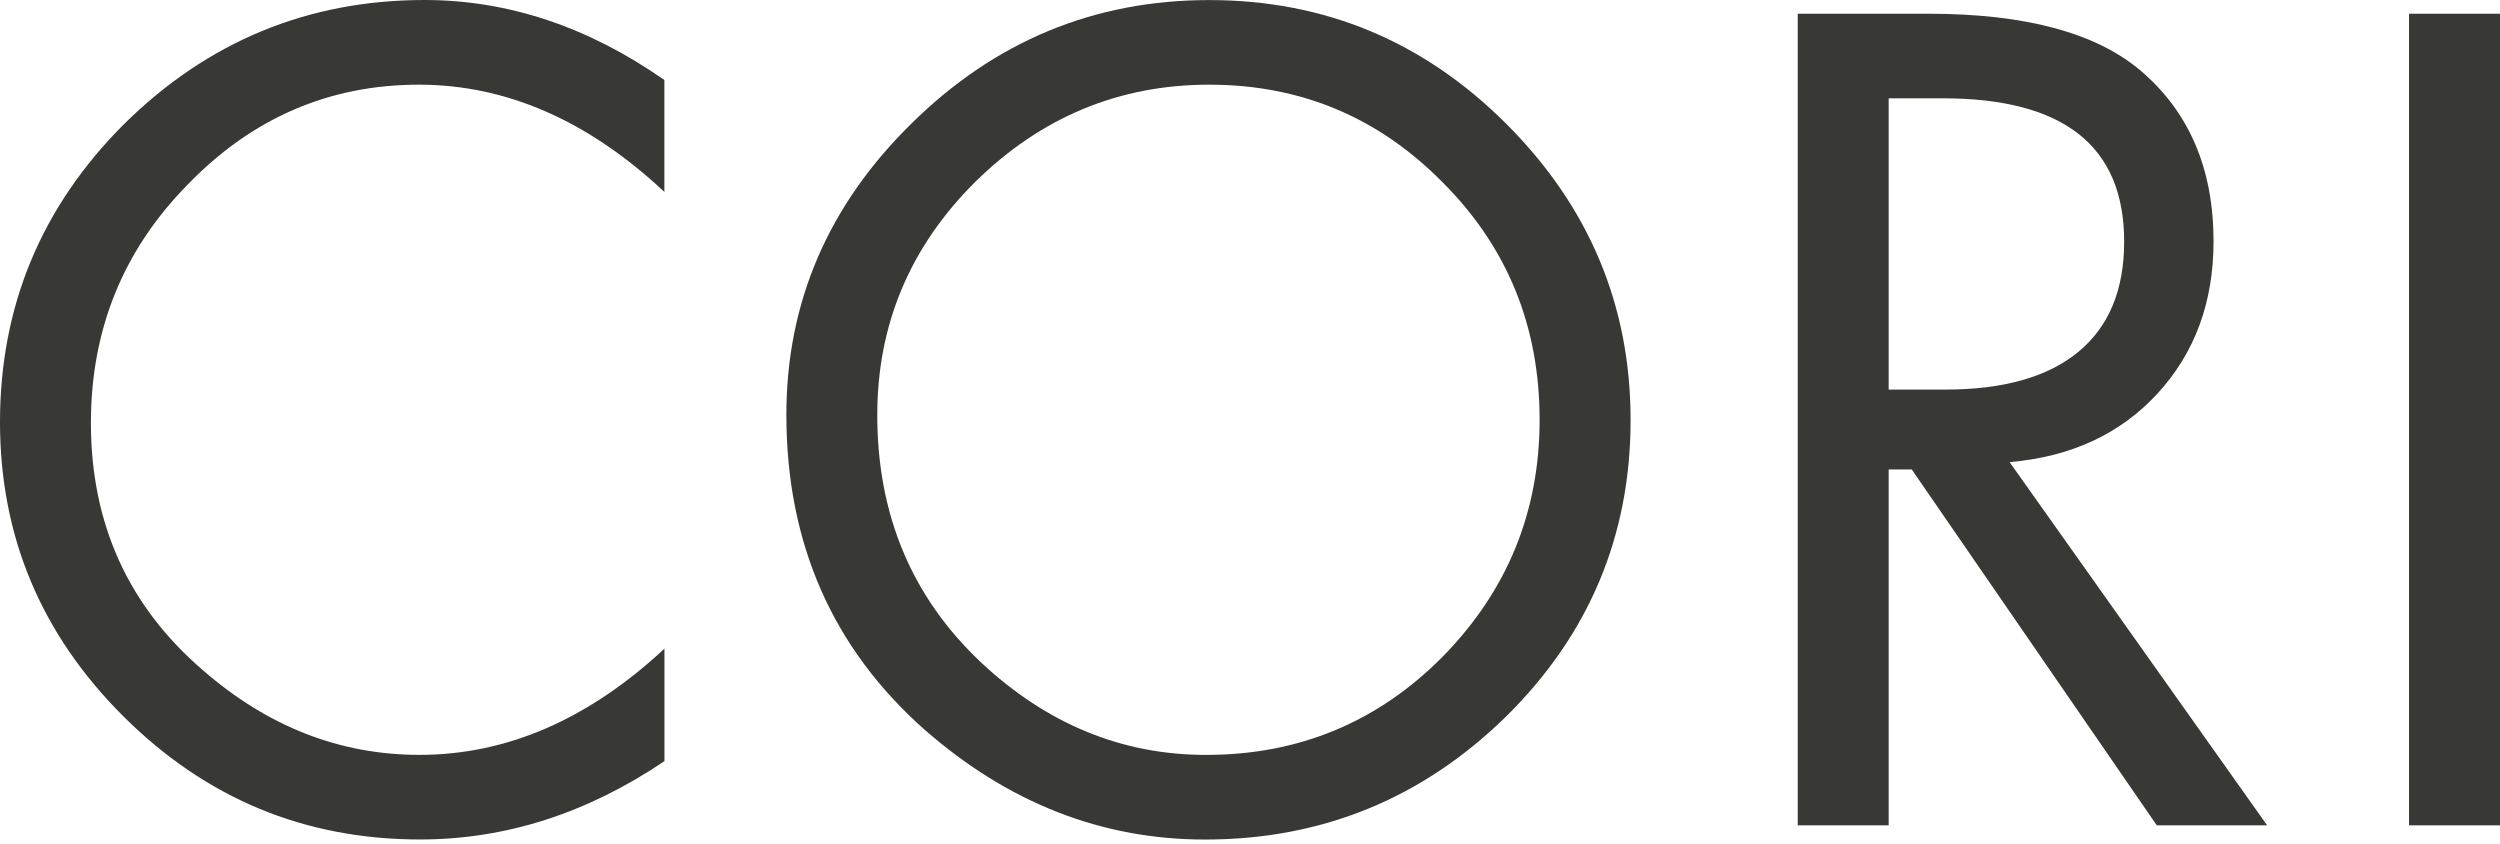 <svg width="77" height="26" viewBox="0 0 77 26" fill="none" xmlns="http://www.w3.org/2000/svg">
<path d="M20.463 2.464V5.911C18.11 3.709 15.59 2.608 12.902 2.608C10.14 2.608 7.765 3.634 5.778 5.687C3.792 7.707 2.8 10.153 2.8 13.027C2.8 16.127 3.95 18.666 6.249 20.642C8.245 22.381 10.469 23.25 12.919 23.25C15.607 23.25 18.122 22.159 20.465 19.979V23.443C18.079 25.052 15.57 25.856 12.936 25.856C9.385 25.856 6.341 24.593 3.804 22.067C1.267 19.541 0 16.52 0 13.001C0 9.428 1.274 6.368 3.821 3.821C6.4 1.274 9.487 0 13.082 0C15.65 0.002 18.11 0.822 20.463 2.464Z" fill="#383935"/>
<path d="M24.22 12.777C24.22 9.312 25.509 6.317 28.087 3.791C30.654 1.264 33.707 0.002 37.244 0.002C40.804 0.002 43.857 1.276 46.402 3.823C48.947 6.37 50.222 9.409 50.222 12.938C50.222 16.511 48.937 19.559 46.37 22.086C43.792 24.6 40.707 25.858 37.115 25.858C33.933 25.858 31.053 24.729 28.476 22.473C25.638 19.959 24.22 16.727 24.22 12.777ZM27.02 12.784C27.02 15.852 28.083 18.39 30.212 20.399C32.242 22.3 34.555 23.251 37.148 23.251C39.998 23.251 42.425 22.247 44.423 20.237C46.421 18.207 47.42 15.77 47.42 12.93C47.42 10.046 46.426 7.61 44.438 5.622C42.46 3.612 40.063 2.608 37.244 2.608C34.468 2.608 32.064 3.607 30.034 5.605C28.026 7.605 27.02 9.997 27.02 12.784Z" fill="#383935"/>
<path d="M61.896 14.233L69.828 25.421H66.429L58.883 14.46H58.171V25.421H55.37V0.423H59.401C62.37 0.423 64.544 1.006 65.926 2.171C67.426 3.446 68.177 5.199 68.177 7.433C68.177 9.311 67.599 10.877 66.444 12.128C65.3 13.37 63.783 14.071 61.896 14.233ZM58.171 11.999H59.92C61.71 11.999 63.076 11.611 64.016 10.835C64.956 10.058 65.424 8.928 65.424 7.44C65.424 4.499 63.562 3.028 59.838 3.028H58.171V11.999V11.999Z" fill="#383935"/>
<path d="M77 0.423V25.421H74.198V0.423H77Z" fill="#383935"/>
</svg>